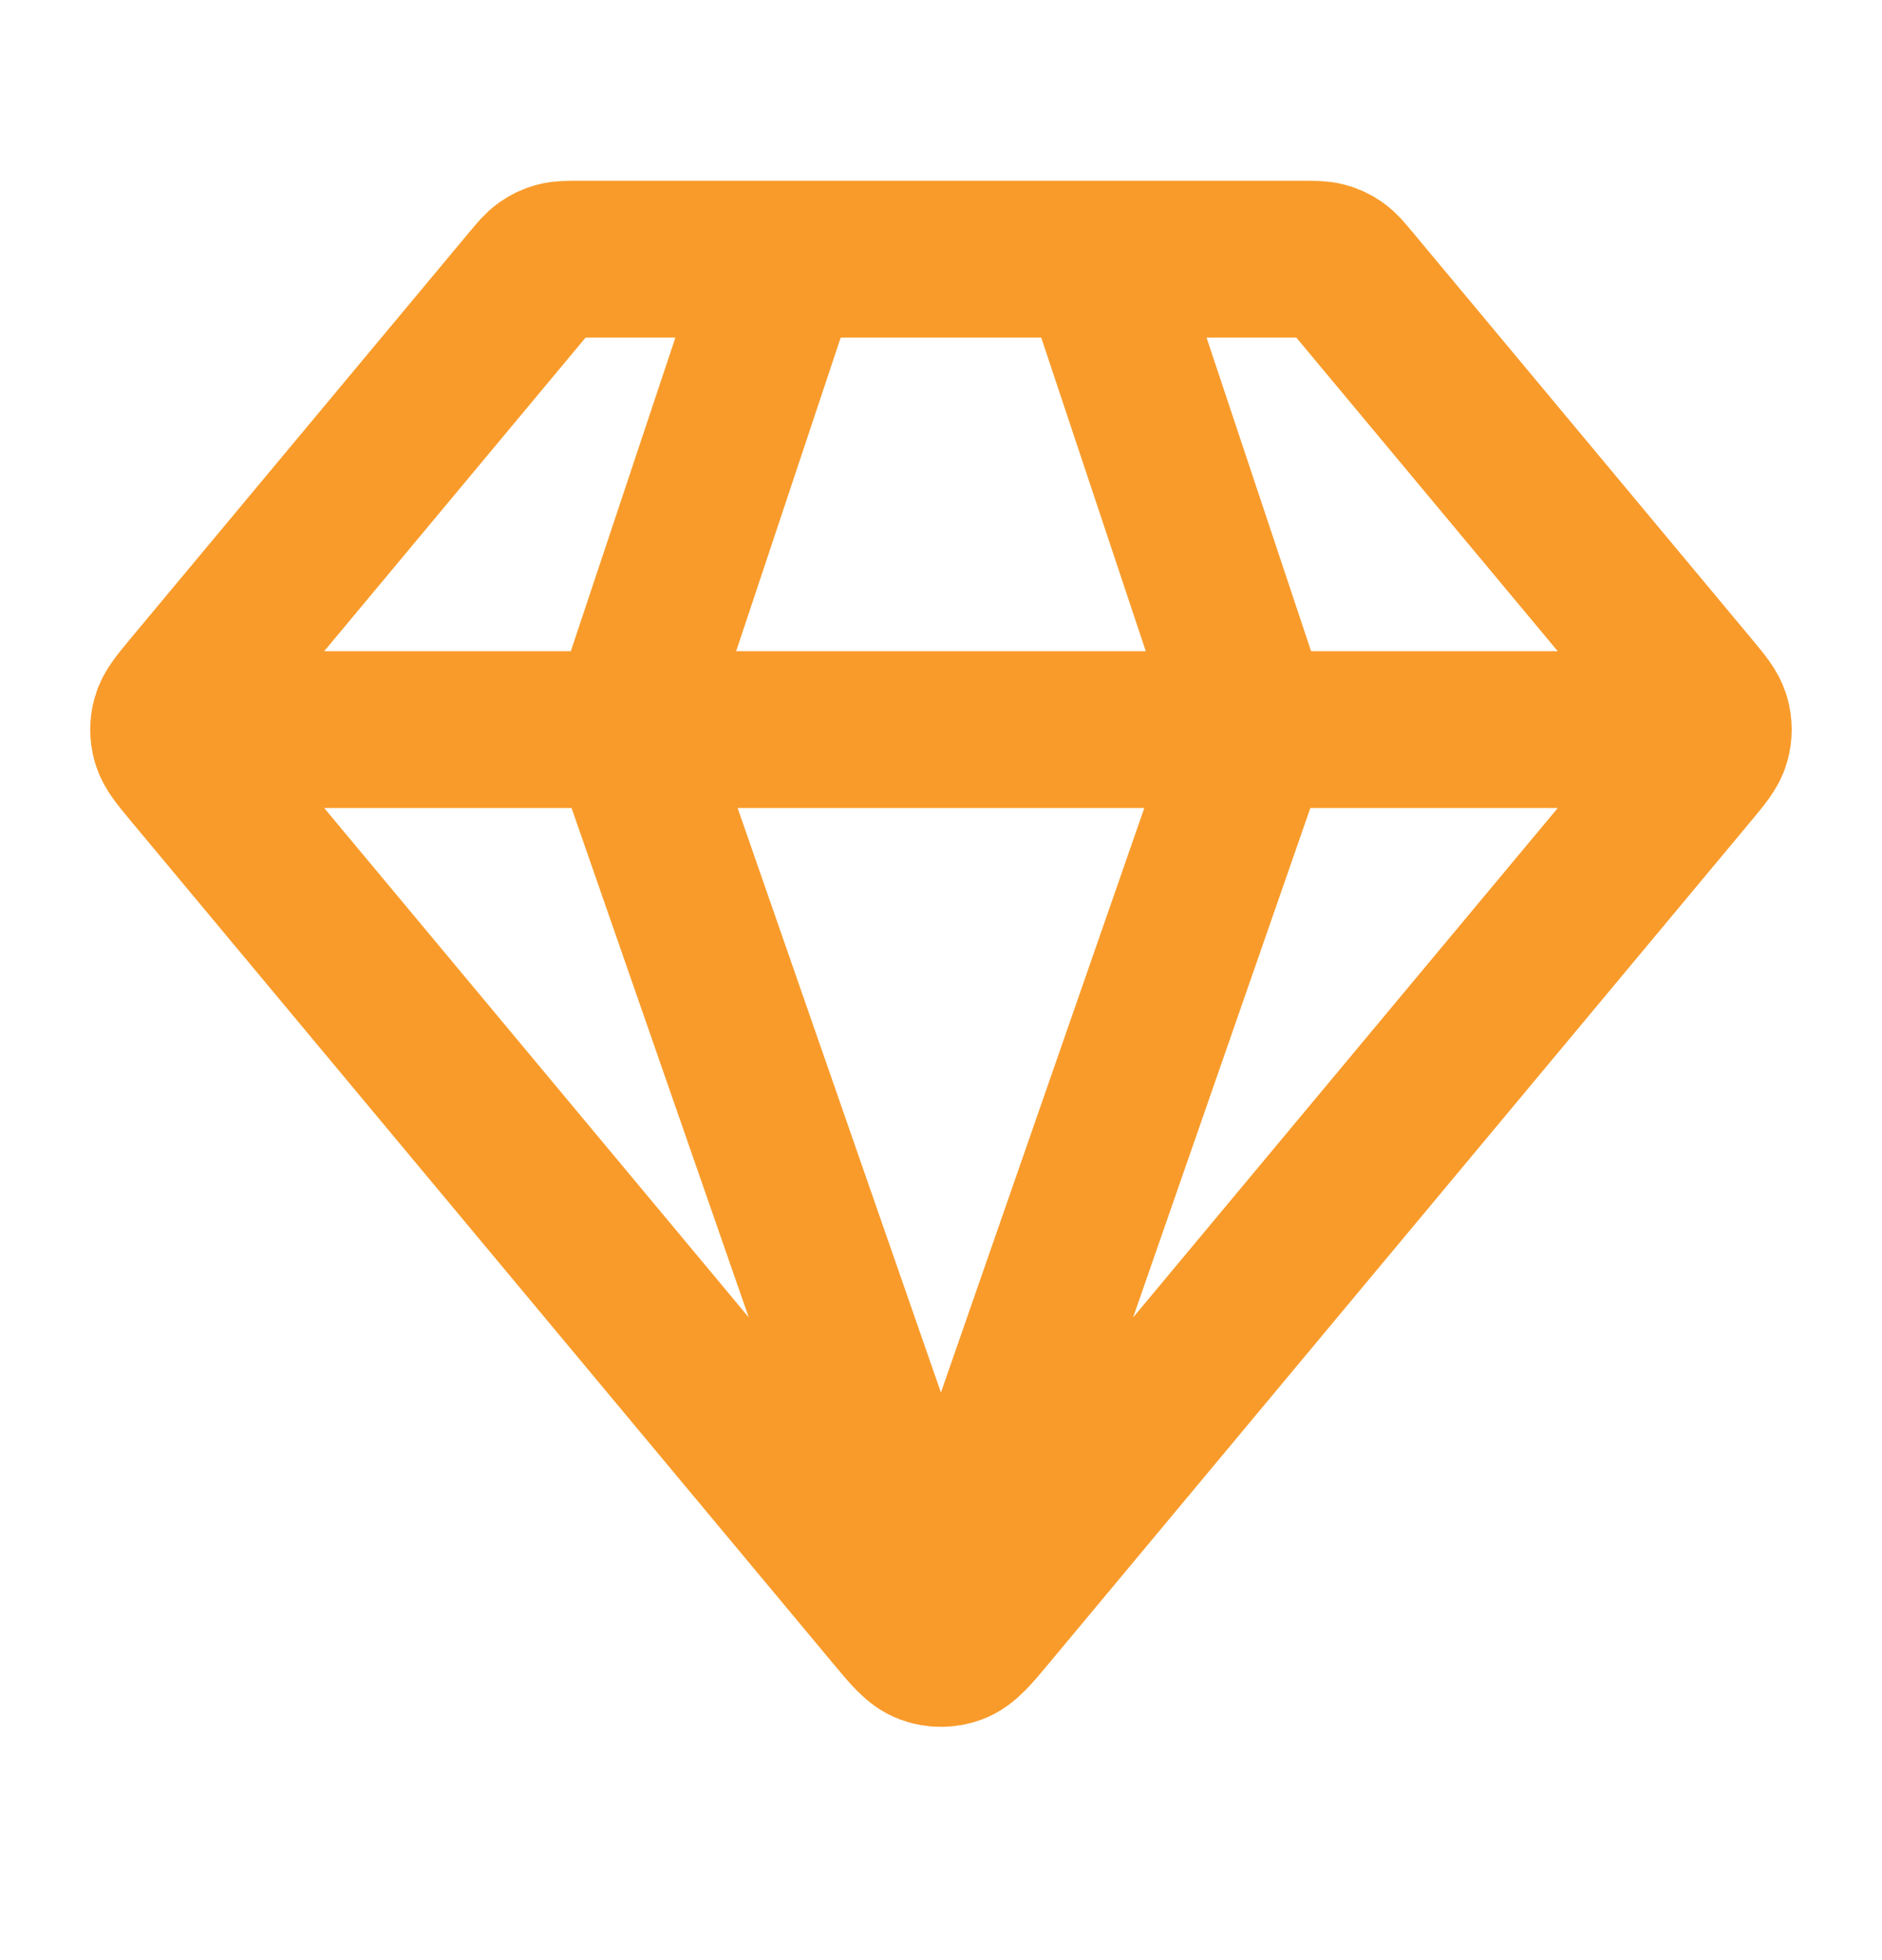 <?xml version="1.0" encoding="UTF-8"?>
<svg xmlns="http://www.w3.org/2000/svg" width="24" height="25" viewBox="0 0 24 25" fill="none">
  <path d="M2.5 9.306H21.5M10 3.306L8 9.306L11.999 20.805L15.999 9.306L13.999 3.306M12.614 20.568L21.573 9.818C21.725 9.635 21.8 9.544 21.829 9.443C21.855 9.353 21.855 9.258 21.829 9.168C21.8 9.067 21.725 8.976 21.573 8.793L17.239 3.593C17.151 3.488 17.107 3.435 17.053 3.397C17.005 3.363 16.952 3.338 16.895 3.323C16.831 3.306 16.763 3.306 16.625 3.306H7.374C7.237 3.306 7.168 3.306 7.104 3.323C7.047 3.338 6.994 3.363 6.946 3.397C6.892 3.435 6.848 3.488 6.76 3.593L2.426 8.793C2.275 8.976 2.199 9.067 2.17 9.168C2.144 9.258 2.144 9.353 2.17 9.443C2.199 9.544 2.275 9.635 2.426 9.818L11.385 20.568C11.596 20.821 11.701 20.948 11.828 20.994C11.939 21.035 12.06 21.035 12.171 20.994C12.297 20.948 12.403 20.821 12.614 20.568Z" stroke="#F99B2A" stroke-width="2" stroke-linecap="round" stroke-linejoin="round"></path>
</svg>
